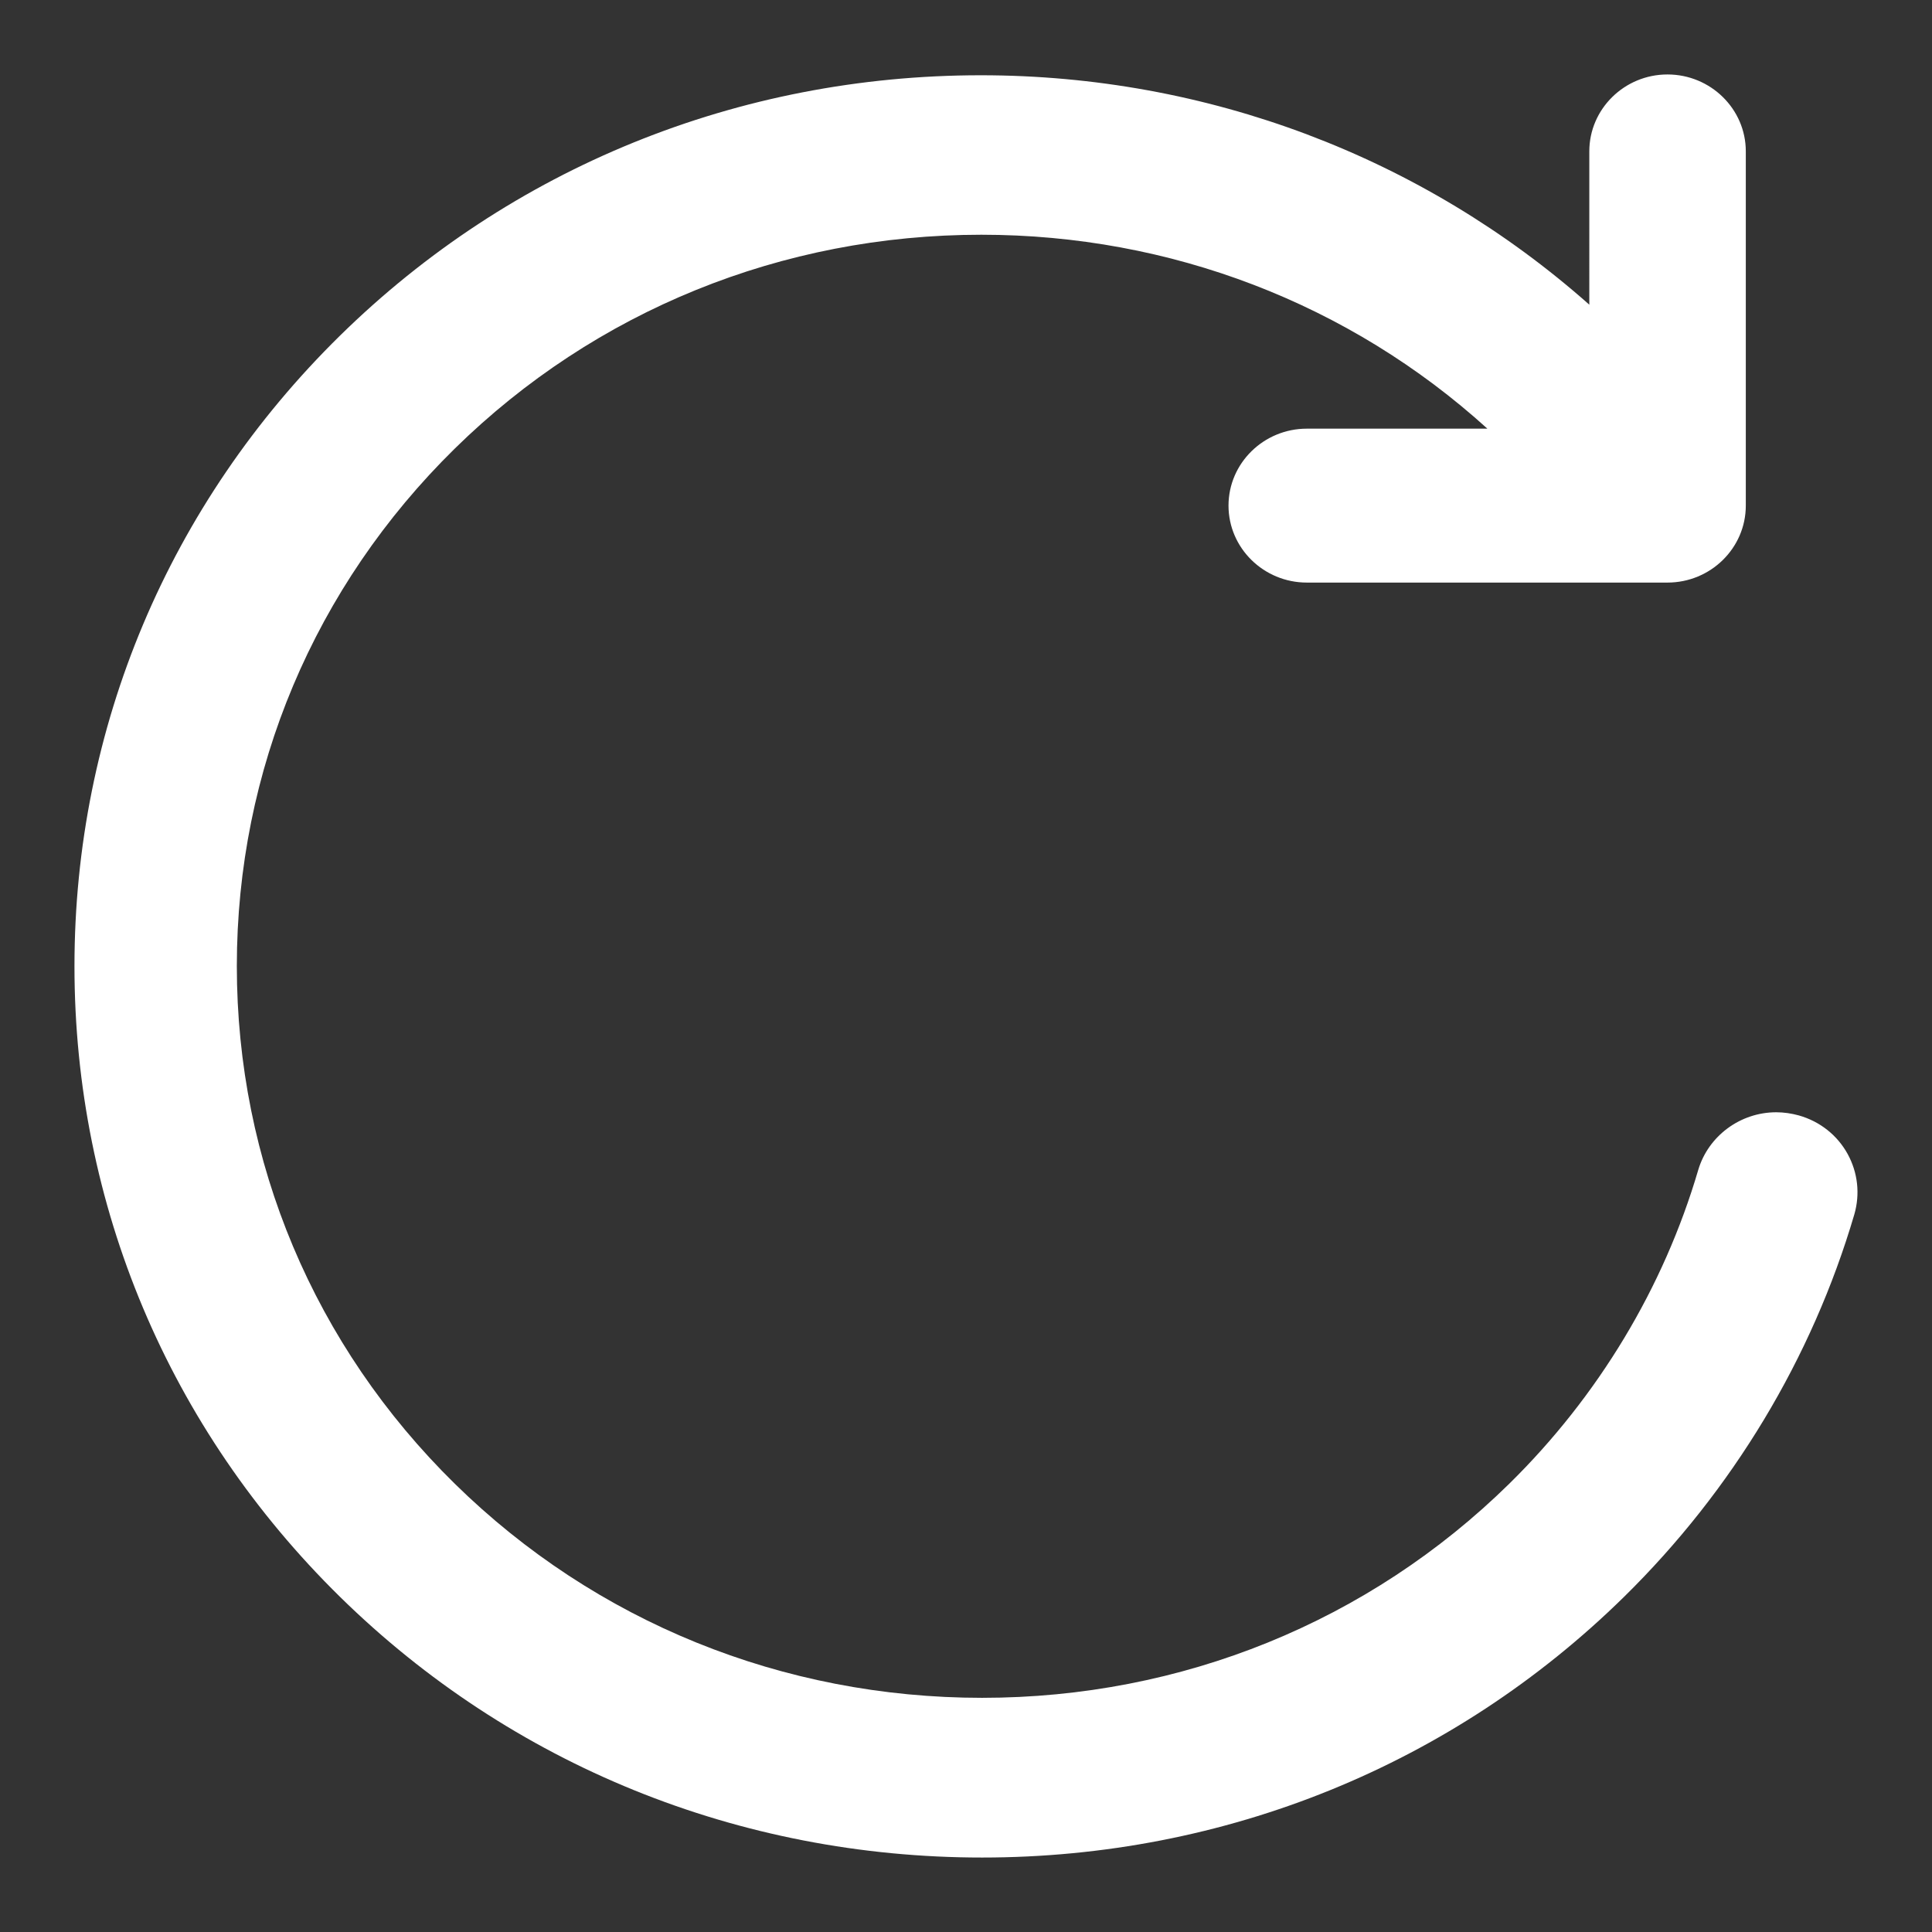 <?xml version="1.0" encoding="utf-8"?>
<svg version="1.1" id="Layer_1" xmlns="http://www.w3.org/2000/svg" xmlns:xlink="http://www.w3.org/1999/xlink" x="0px" y="0px"
	 width="24px" height="24px" viewBox="0 0 24 24" enable-background="new 0 0 24 24" xml:space="preserve">
<rect x="0" y="0" width="24" height="24" fill="#333333" stroke="none"/>
<path fill="#FFFFFF" d="M23.035,15.086c-0.525,1.786-1.515,3.429-2.861,4.751c-2.126,2.088-4.957,3.238-7.974,3.238
	s-5.849-1.15-7.976-3.238c-2.127-2.089-3.299-4.871-3.299-7.834c0-2.962,1.172-5.745,3.299-7.834c2.123-2.085,4.95-3.234,7.96-3.234
	c2.807,0,5.484,1.011,7.559,2.85V1.88c0-0.526,0.436-0.955,0.971-0.955c0.536,0,0.973,0.429,0.973,0.955v4.401
	c0,0.527-0.437,0.956-0.973,0.956h-4.48c-0.536,0-0.973-0.429-0.973-0.956s0.437-0.956,0.973-0.956h2.243
	c-1.715-1.555-3.939-2.409-6.286-2.409c-2.474,0-4.796,0.943-6.541,2.656C3.904,7.287,2.942,9.57,2.942,12.001
	c0,2.432,0.961,4.715,2.708,6.431c1.747,1.715,4.073,2.659,6.55,2.659s4.802-0.944,6.548-2.659c1.105-1.086,1.918-2.435,2.348-3.898
	c0.125-0.422,0.522-0.717,0.969-0.717c0.094,0,0.188,0.014,0.28,0.039c0.262,0.074,0.478,0.245,0.607,0.479
	C23.079,14.567,23.108,14.833,23.035,15.086z"/>
</svg>
